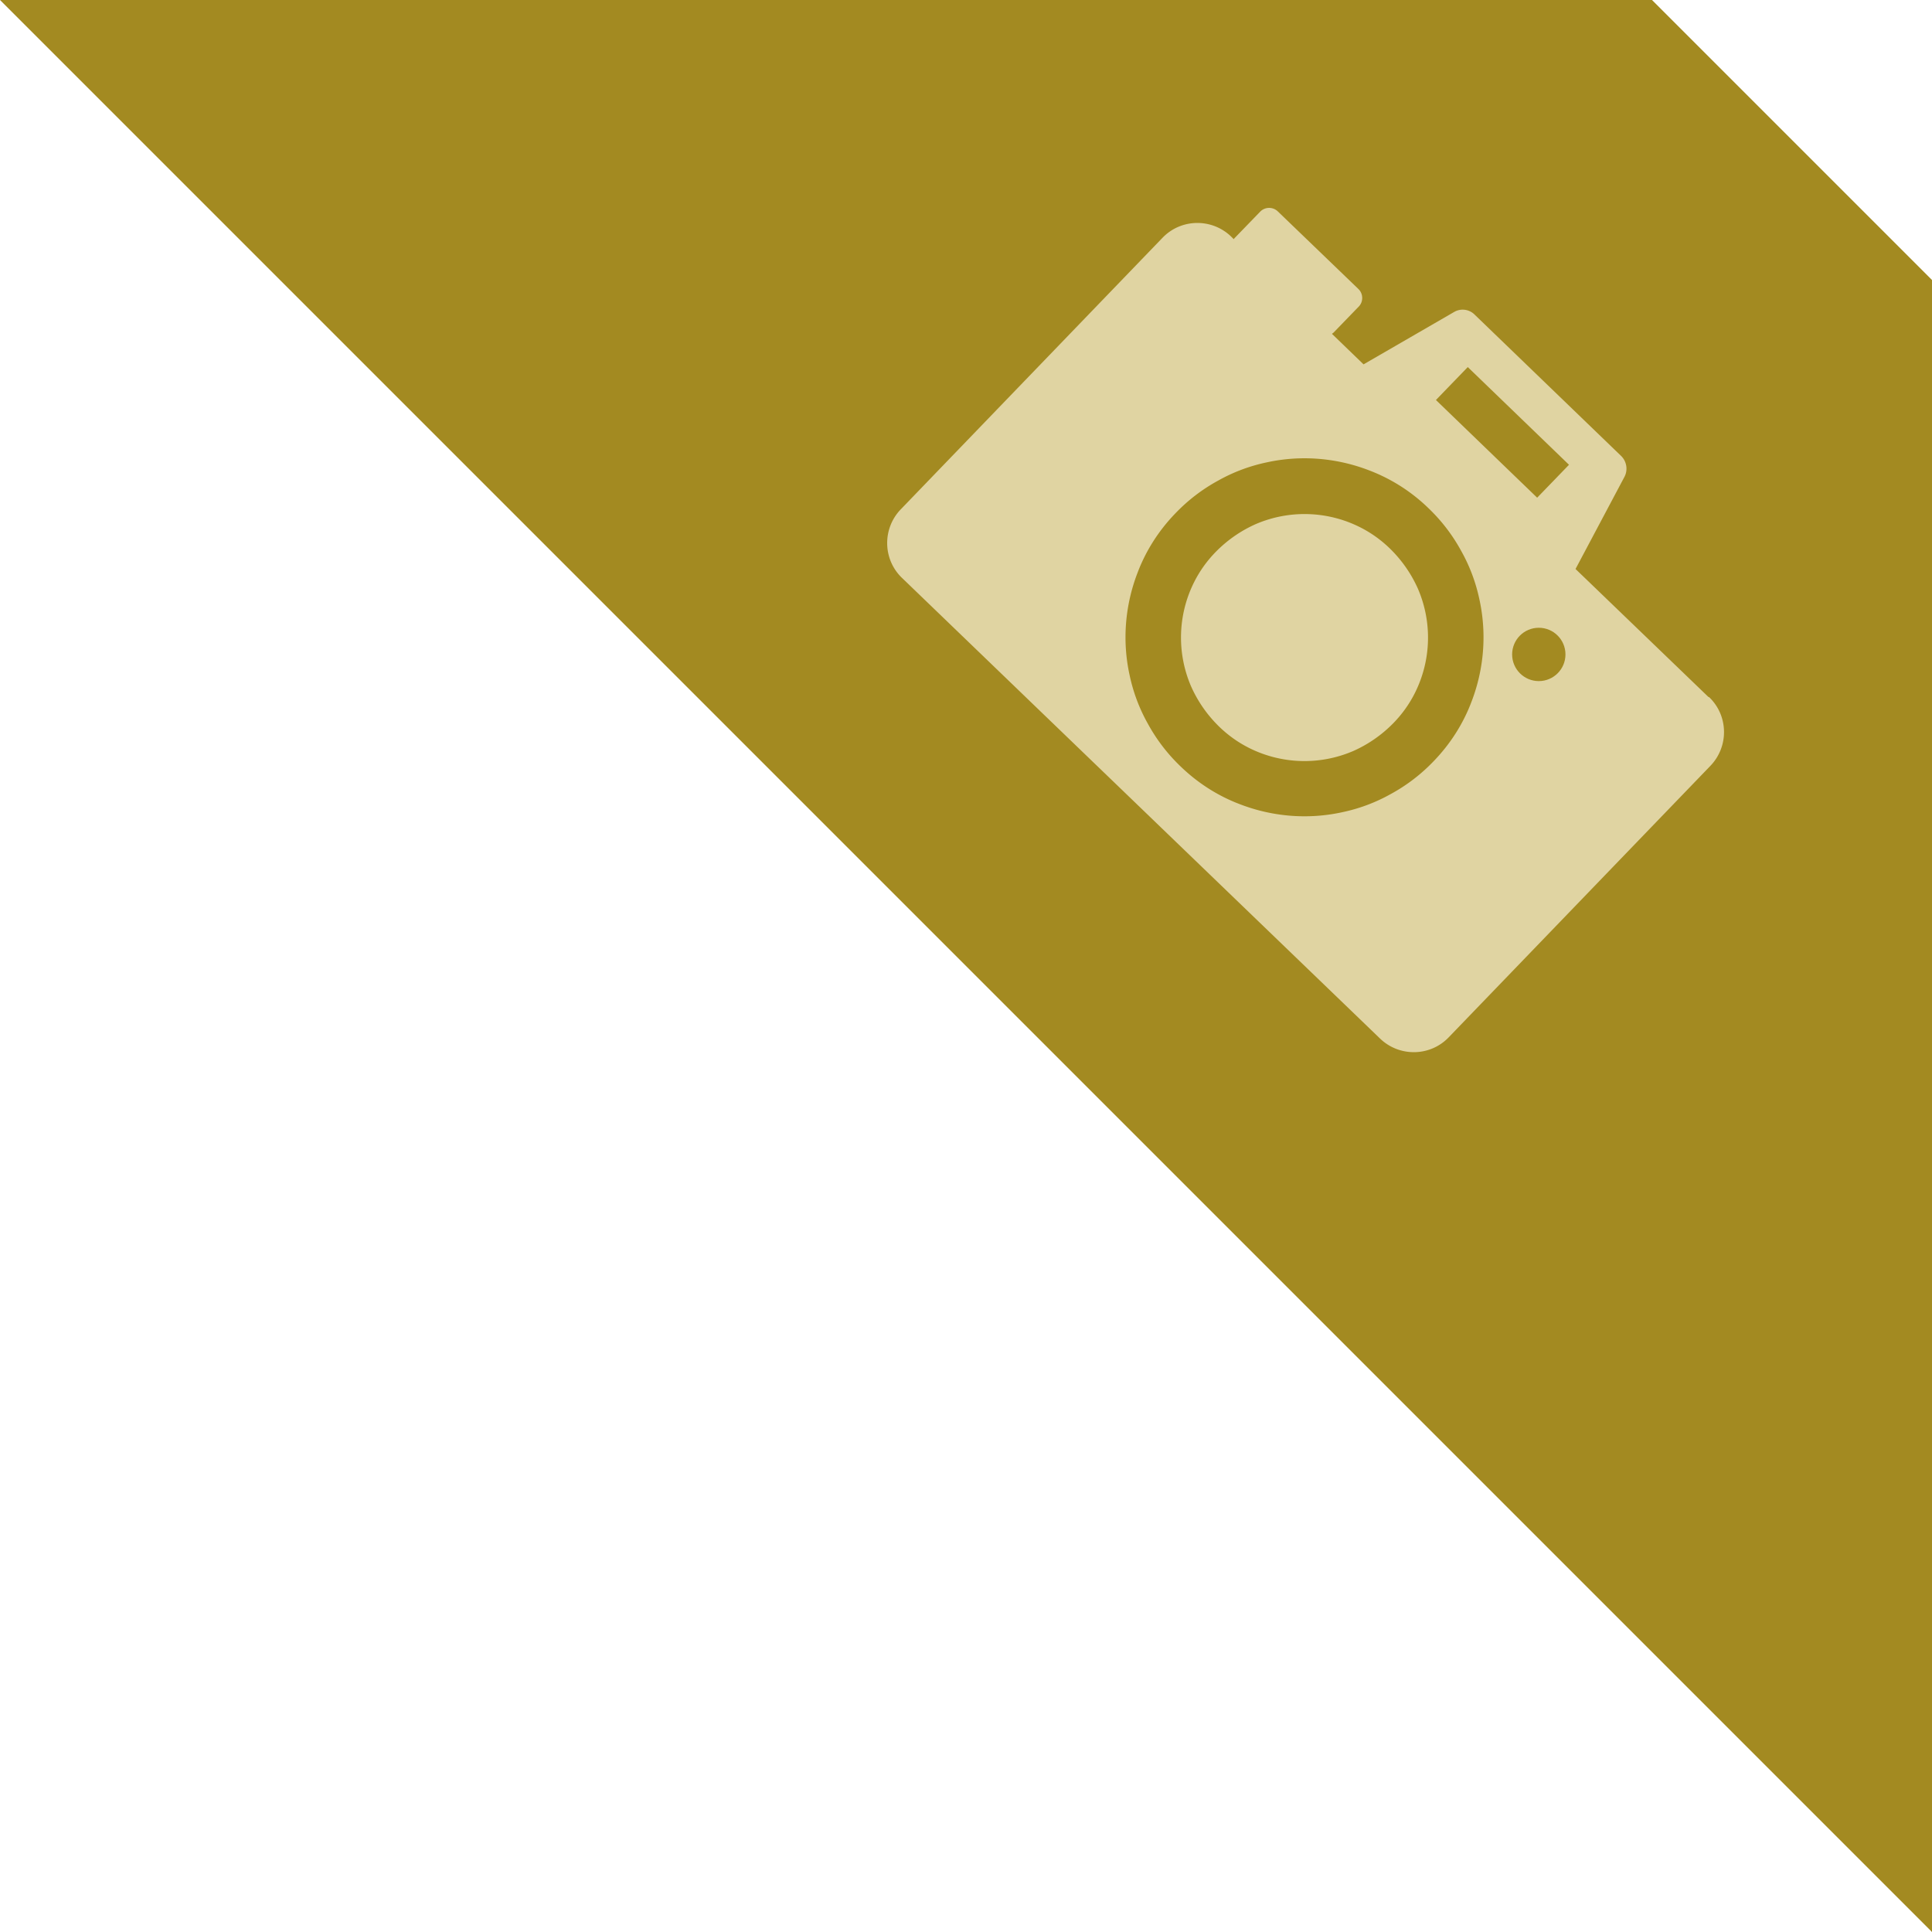 <svg id="_イヤー_2" xmlns="http://www.w3.org/2000/svg" viewBox="0 0 71 71"><defs><style>.cls-1{fill:#a38a21}</style></defs><g id="_イヤー_1-2"><path class="cls-1" d="M71 71V10.29L60.71 0H0"/><path d="M62.78 25.61l-4.88-4.7 1.8-3.39c.13-.25.08-.56-.12-.76l-5.39-5.2a.622.622 0 0 0-.76-.09l-3.32 1.92-1.16-1.12s.03-.03.05-.04l.93-.96c.18-.18.17-.48-.01-.65l-2.96-2.85a.459.459 0 0 0-.65.01l-.93.96s-.03.03-.04.05l-.1-.1c-.71-.68-1.84-.66-2.52.05l-9.62 9.98c-.68.71-.66 1.84.05 2.52l17.57 16.93c.71.68 1.84.66 2.52-.05l9.62-9.98c.68-.71.66-1.84-.05-2.52zm-6.29-7.32l-3.72-3.59 1.17-1.21 3.72 3.59-1.17 1.21z" fill="#e0d4a2"/><circle class="cls-1" cx="56.55" cy="24.05" r=".98"/><path class="cls-1" d="M54.08 25.78c.46-1.2.56-2.5.29-3.74-.13-.62-.35-1.22-.67-1.79-.31-.57-.71-1.1-1.2-1.57a6.38 6.38 0 0 0-2.2-1.4c-1.2-.46-2.5-.56-3.74-.29-.62.13-1.22.35-1.79.67-.57.31-1.1.71-1.57 1.2-.63.65-1.1 1.4-1.4 2.2-.46 1.2-.56 2.5-.29 3.74.13.62.35 1.22.67 1.79.31.57.71 1.1 1.2 1.57.65.63 1.4 1.1 2.2 1.4 1.2.46 2.5.56 3.74.29.62-.13 1.22-.35 1.79-.67.57-.31 1.1-.71 1.57-1.2.63-.65 1.1-1.4 1.4-2.2zm-4.35 1.82a4.536 4.536 0 0 1-3.82-.11c-.4-.2-.77-.46-1.11-.79-.45-.44-.79-.94-1.03-1.48a4.536 4.536 0 0 1 .11-3.82c.2-.4.46-.77.79-1.11.44-.45.94-.79 1.48-1.03a4.536 4.536 0 0 1 3.82.11c.4.2.77.46 1.11.79.45.44.79.94 1.03 1.48a4.536 4.536 0 0 1-.11 3.82c-.2.4-.46.77-.79 1.11-.44.45-.94.79-1.48 1.03z"/></g></svg>